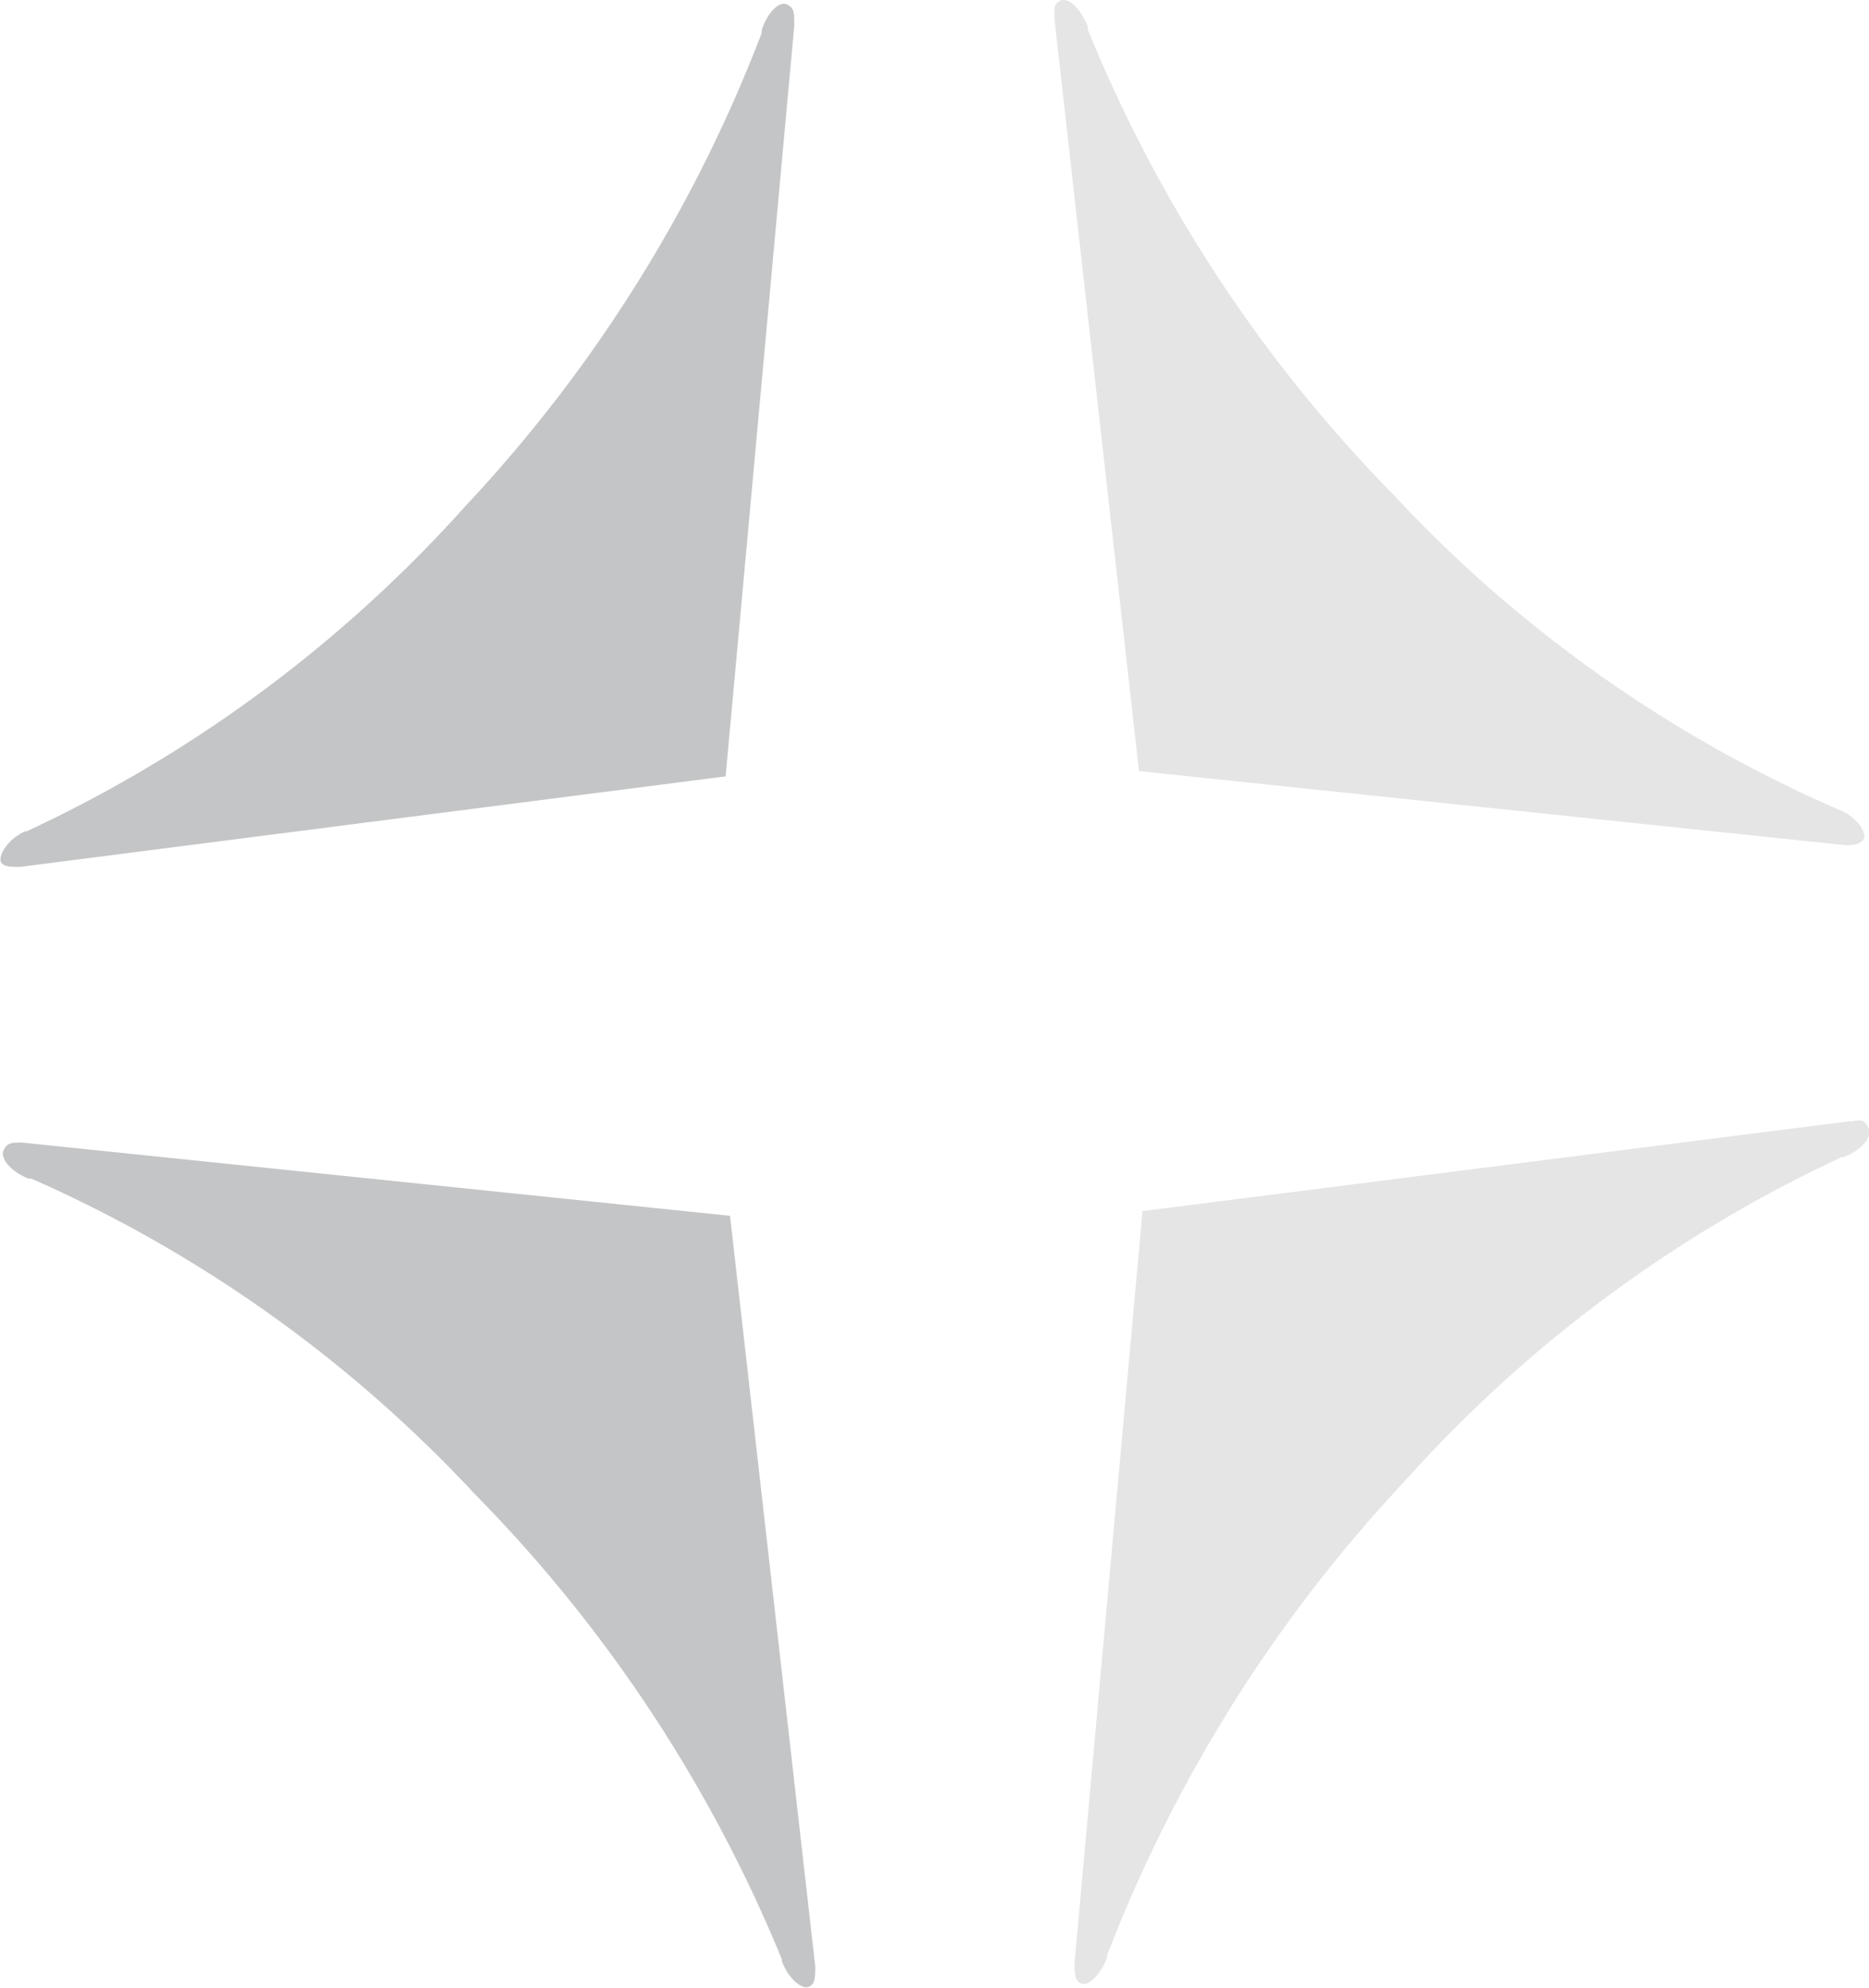 <svg xmlns="http://www.w3.org/2000/svg" viewBox="0 0 63.8 67.85"><defs><style>.cls-1{fill:#6d6e71;opacity:0.4;}.cls-2{fill:#e5e5e5;}</style></defs><g id="Layer_2" data-name="Layer 2"><g id="_2_WT_color_logo_and_HP" data-name="2  WT color logo and HP"><path class="cls-1" d="M.75,39h0l24.17,2.5,2.91,25.63c0,.33,0,.61-.23.69s-.68-.26-.91-.88v-.06h0A49.26,49.26,0,0,0,16.21,51,46,46,0,0,0,1.07,40.23c-.05,0-.05,0-.1,0C.39,40,0,39.55.12,39.27S.44,39,.75,39"/><path class="cls-2" d="M63.16,38.27v0L39,41.34,36.68,67c0,.35,0,.63.24.71s.67-.3.88-.93v-.06h0A49.75,49.75,0,0,1,47.94,50.57,46.11,46.11,0,0,1,62.86,39.5l.07,0c.57-.23,1-.65.85-1s-.33-.25-.62-.22"/><path class="cls-2" d="M36,.69h0l2.88,25.63L63,28.85c.33,0,.6-.07.64-.27s-.26-.7-.84-.93h0v0A45.55,45.55,0,0,1,47.56,16.88,49,49,0,0,1,37.13,1a.2.2,0,0,0,0-.1c-.24-.59-.64-1-.92-.88S36,.35,36,.69"/><path class="cls-1" d="M27.12.8h0L24.77,26.5.69,29.59c-.34,0-.62,0-.67-.21s.25-.74.83-1a.07.07,0,0,1,.05,0h0a46.32,46.32,0,0,0,15-11.12A49.34,49.34,0,0,0,26,1.13s0-.06,0-.1c.2-.61.6-1,.86-.88s.25.32.25.65"/></g></g></svg>